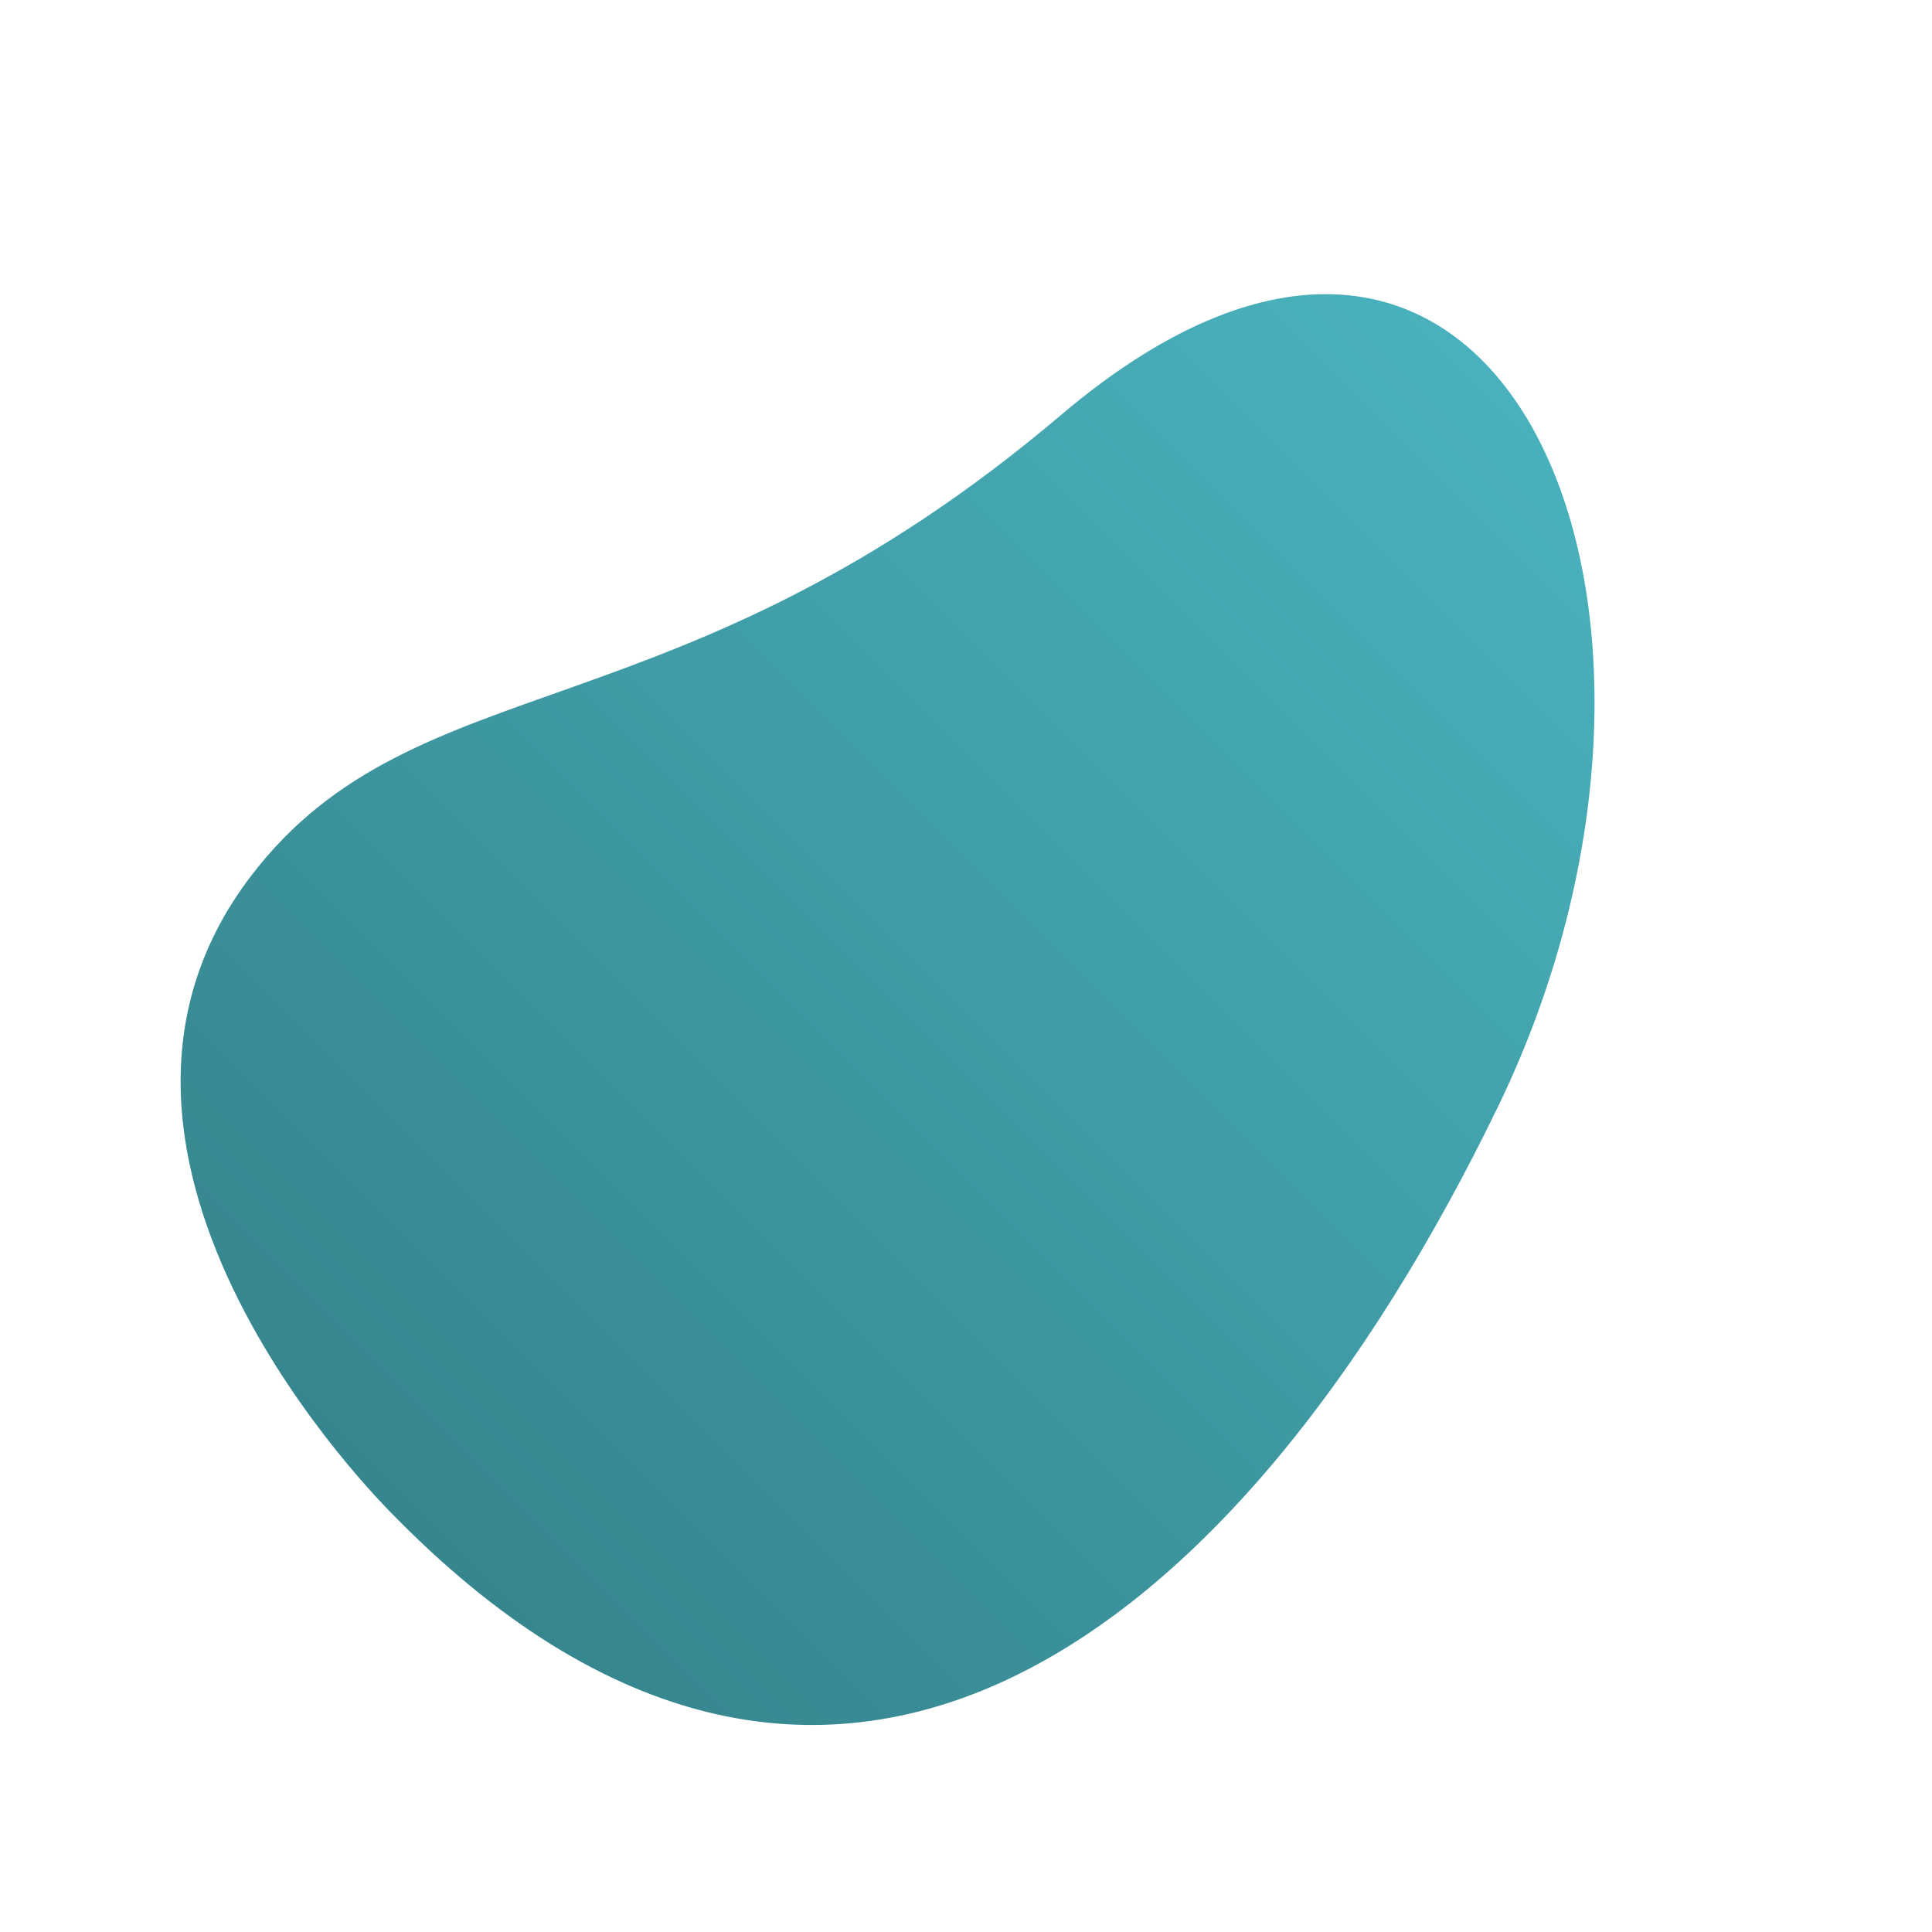 <svg xmlns="http://www.w3.org/2000/svg" xmlns:xlink="http://www.w3.org/1999/xlink" width="660.335" height="660.336" viewBox="0 0 660.335 660.336"><defs><linearGradient id="linear-gradient" y1="0.5" x2="1" y2="0.5" gradientUnits="objectBoundingBox"><stop offset="0" stop-color="#4bb7c3"></stop><stop offset="1" stop-color="#36868f"></stop></linearGradient></defs><path id="blog" d="M2743.424,547.422c-179.6,62.4-257.993,256.6-61.563,272.781,171.126,14.1,215.277,96.5,306.883,84.39,121.693-16.088,120.154-186.649,120.327-186.683C3112.454,504.266,2936.6,480.3,2743.424,547.422Z" transform="translate(2838.979 -1174.558) rotate(135)" fill="url(#linear-gradient)"></path></svg>